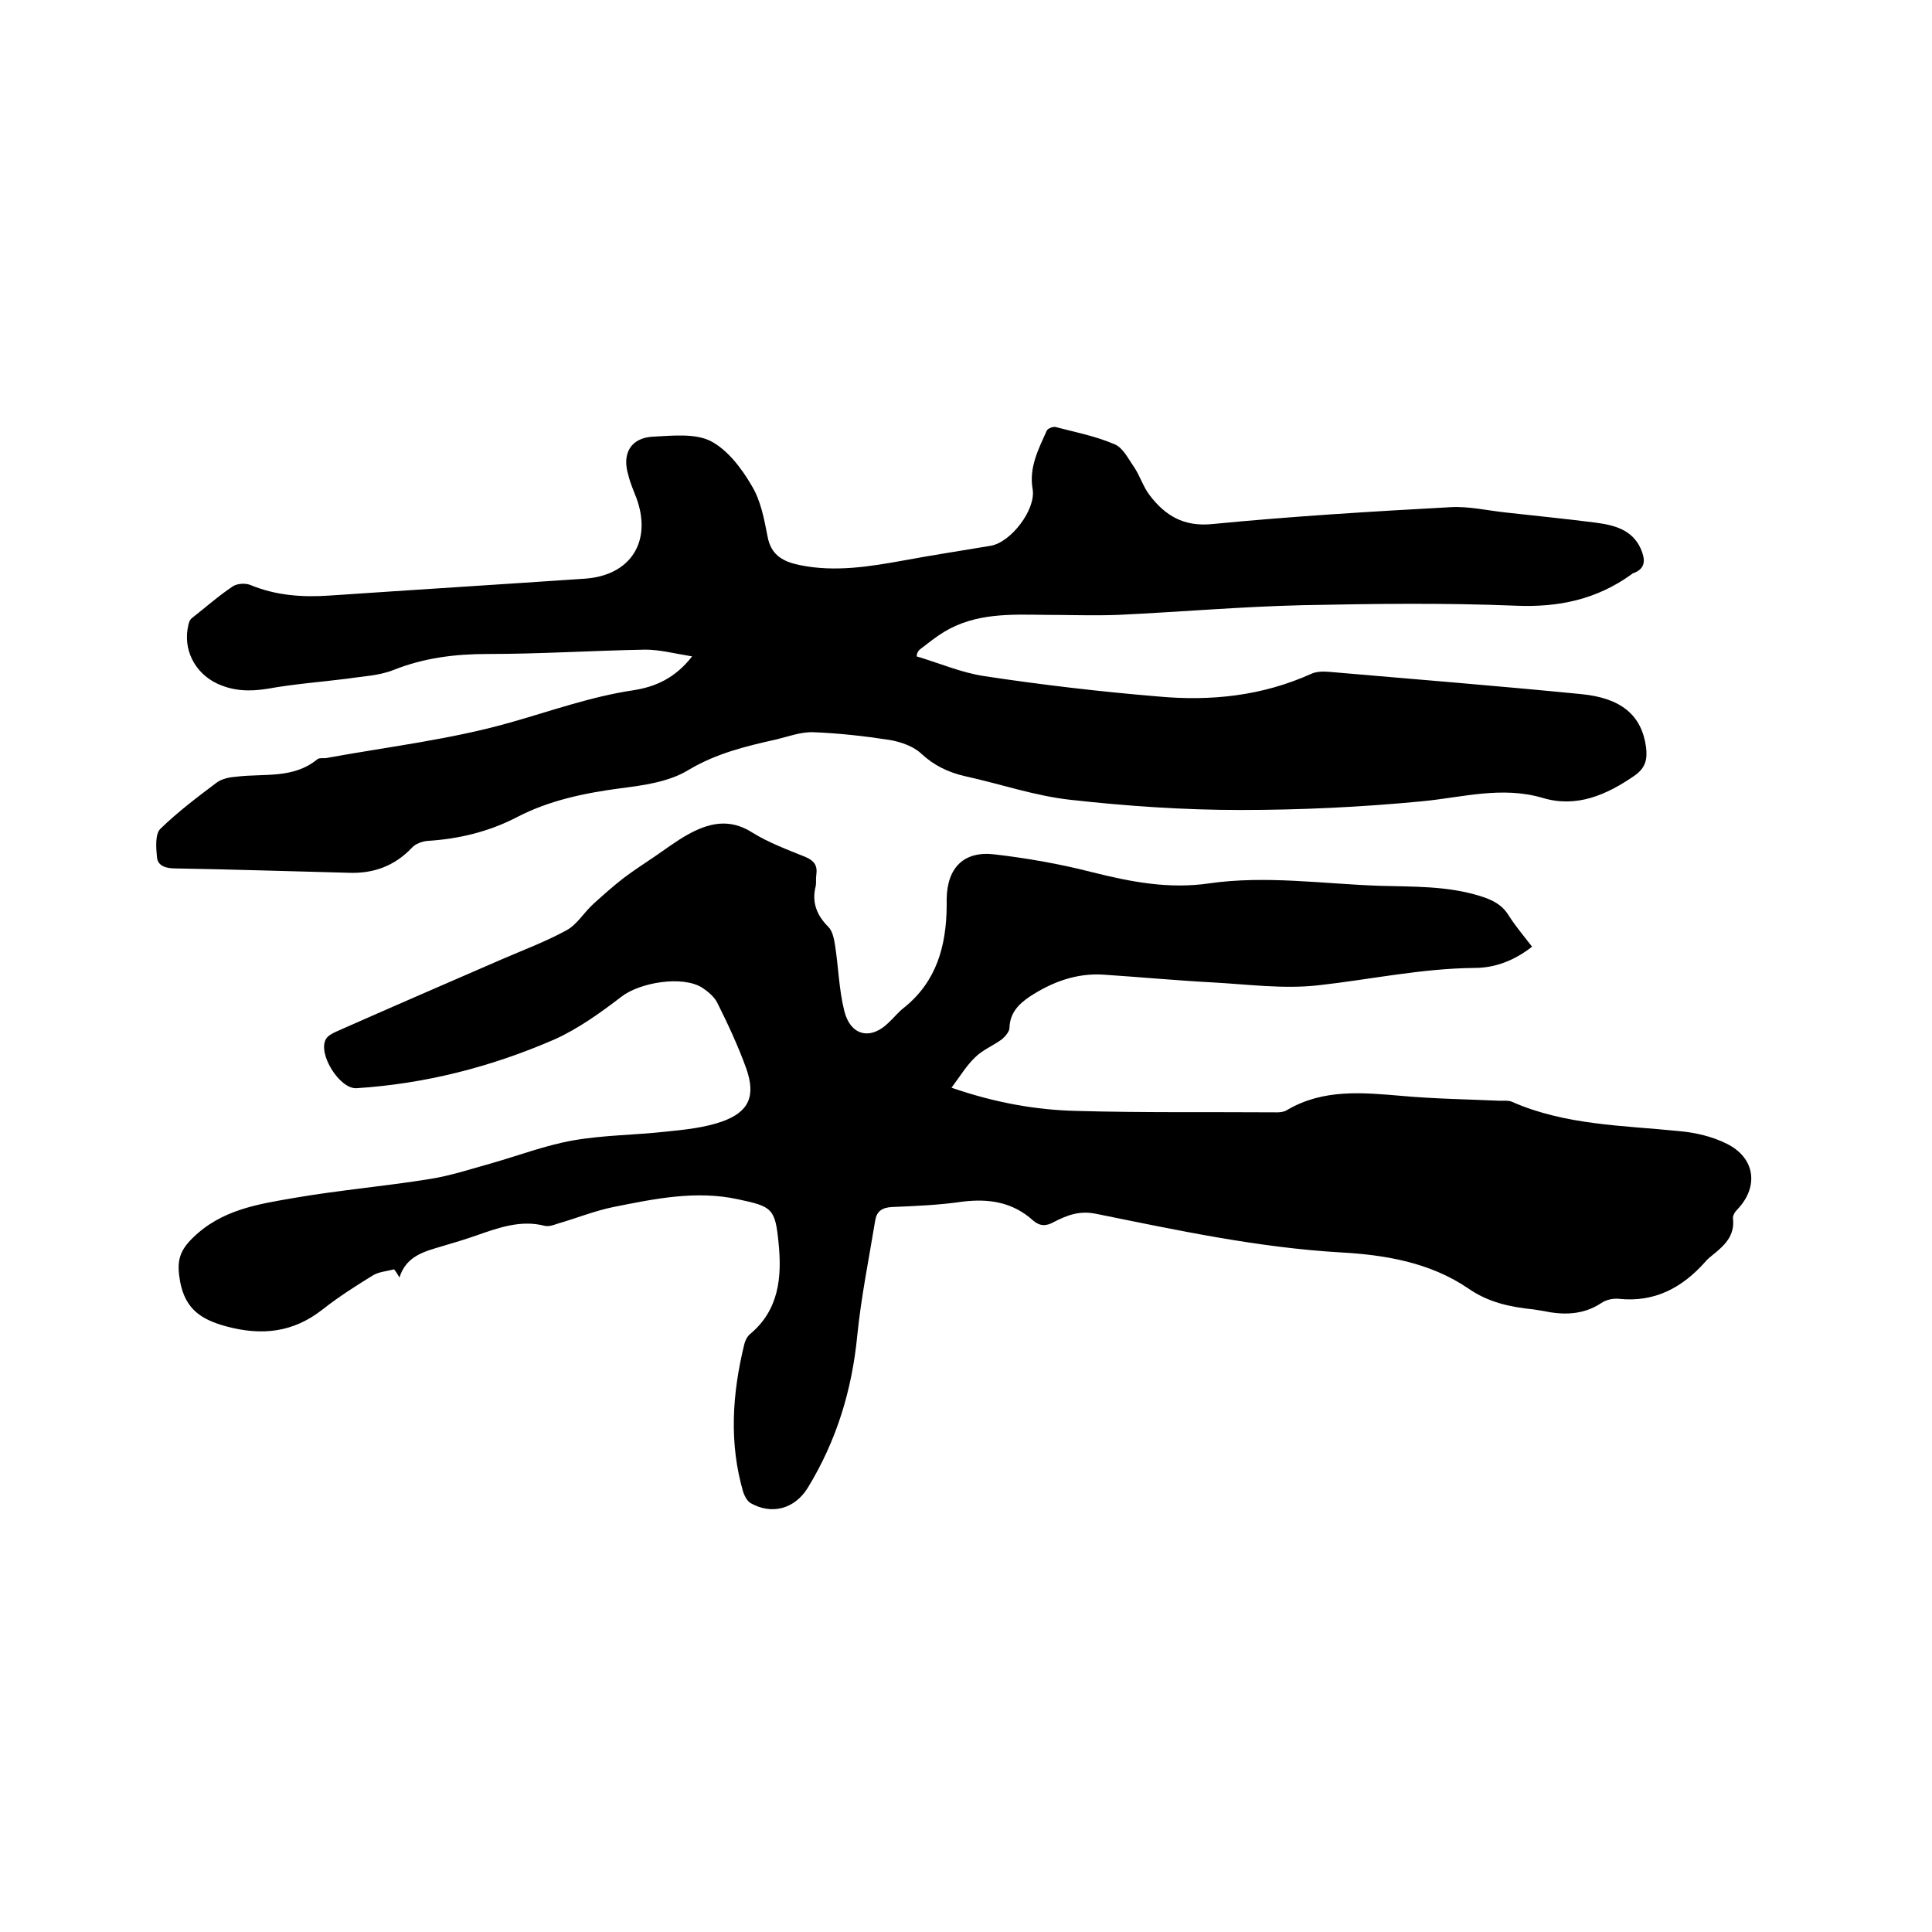 <svg enable-background="new 0 0 400 400" viewBox="0 0 400 400" xmlns="http://www.w3.org/2000/svg"><path d="m81.6 262.8c-1.5.4-3.1.5-4.3 1.2-3.6 2.2-7.2 4.5-10.5 7.1-6.1 4.8-12.6 5.5-20 3.5-5.1-1.4-8.4-3.5-9.5-9.2-.7-3.9-.4-6.2 2.6-9.1 6-5.9 13.6-7 21.1-8.3 9.3-1.6 18.7-2.4 28-3.9 4.4-.7 8.6-2.1 12.9-3.3 5.6-1.6 11.1-3.7 16.8-4.7 6.3-1.1 12.8-1.1 19.1-1.8 3.9-.4 8-.8 11.7-2.1 5.6-2 7-5.3 5-11-1.7-4.7-3.8-9.2-6-13.6-.6-1.2-1.9-2.3-3.1-3.1-4.1-2.6-13-1.1-16.8 1.9-4.3 3.3-8.9 6.6-13.8 8.8-13.1 5.7-26.8 9.2-41 10.1-3.5.2-8.1-7.2-6.3-10.2.4-.7 1.4-1.2 2.3-1.6 11.3-5 22.6-9.9 33.9-14.8 4.6-2 9.2-3.7 13.6-6.1 2.2-1.2 3.6-3.7 5.6-5.5s4-3.6 6.2-5.3c2.1-1.6 4.3-3 6.5-4.5s4.3-3.1 6.6-4.4c4.4-2.5 8.8-3.6 13.6-.5 3.4 2.1 7.2 3.5 10.9 5 1.9.8 2.6 1.8 2.3 3.8-.1.7 0 1.5-.1 2.2-.9 3.4.2 6.1 2.6 8.5.9.9 1.2 2.6 1.4 3.9.7 4.5.8 9.1 1.9 13.5 1.3 5.2 5.5 6.1 9.2 2.4 1.1-1 2-2.2 3.2-3.1 6.7-5.4 8.7-12.7 8.8-20.9 0-.5 0-1.1 0-1.6.1-6.5 3.6-10 10-9.2 6.8.8 13.6 2 20.2 3.7 8 2 15.8 3.5 24.1 2.3 11.8-1.7 23.6.1 35.4.5 7 .2 13.9 0 20.7 2.1 2.6.8 4.6 1.8 6 4.1 1.4 2.2 3.1 4.2 4.8 6.4-3.7 2.9-7.7 4.4-11.9 4.4-11 .1-21.6 2.4-32.4 3.6-7.2.8-14.5-.2-21.8-.6-7.5-.4-15-1.1-22.5-1.6-5.7-.4-10.8 1.5-15.5 4.6-2.2 1.5-4 3.3-4.1 6.4 0 .8-.9 1.8-1.6 2.4-1.8 1.3-4 2.2-5.5 3.7-1.8 1.7-3.1 3.9-4.9 6.3 9 3.1 17.4 4.6 25.8 4.8 13.9.4 27.7.2 41.6.3.7 0 1.5-.1 2.1-.5 7.5-4.4 15.6-3.6 23.8-2.9 6.7.6 13.5.7 20.2 1 .8 0 1.8-.1 2.5.2 11.1 4.9 23.1 4.9 34.8 6.1 3.3.3 6.7 1.1 9.7 2.6 5.9 2.9 6.7 8.9 2.2 13.6-.5.5-1 1.3-.9 1.9.4 3.6-1.8 5.6-4.3 7.6-.5.4-1 .8-1.4 1.3-4.8 5.4-10.5 8.5-18 7.7-1.2-.1-2.6.2-3.6.9-3.8 2.5-7.9 2.5-12.1 1.6-.6-.1-1.3-.2-1.9-.3-4.8-.5-9.3-1.4-13.6-4.4-7.8-5.3-17.1-6.9-26.3-7.4-17.2-1-33.9-4.6-50.7-8-3.4-.7-6 .3-8.7 1.7-1.6.9-2.9.9-4.3-.3-4.2-3.8-9.1-4.6-14.7-3.9-4.8.7-9.7.9-14.5 1.1-2.1.1-3.2.9-3.5 2.8-1.3 7.9-2.9 15.8-3.7 23.7-1.1 11.4-4.3 21.9-10.3 31.7-2.7 4.3-7.4 5.6-11.8 3.1-.7-.4-1.2-1.4-1.5-2.2-3-10.2-2.3-20.5.2-30.7.2-.8.6-1.6 1.2-2.1 6-5 6.6-11.8 5.9-18.8-.7-7.2-1.3-7.6-8.4-9.1-8.7-1.9-17.3-.1-25.8 1.6-3.9.8-7.6 2.3-11.4 3.4-.9.3-1.9.7-2.8.5-5-1.3-9.6.4-14.2 2-2.3.8-4.6 1.5-7 2.2-3.7 1.1-7.5 2-8.9 6.5-.5-.9-.8-1.3-1.1-1.7z"/><path d="m189.8 135.9c4.7 1.4 9.3 3.4 14.1 4.1 11.9 1.8 23.9 3.2 35.9 4.2 10.9 1 21.5-.1 31.7-4.7 1.1-.5 2.5-.5 3.7-.4 17.4 1.5 34.8 2.9 52.1 4.6 8.4.8 12.6 4.4 13.5 11 .3 2.5-.1 4.3-2.4 5.9-5.8 4-12 6.7-19 4.6-8.5-2.5-16.6-.1-25 .7-12.5 1.2-25.1 1.8-37.6 1.8-11.7 0-23.4-.8-35.1-2.1-7.4-.8-14.6-3.3-21.9-4.9-3.5-.8-6.4-2.2-9.1-4.7-1.6-1.5-4.2-2.4-6.5-2.8-5.2-.8-10.5-1.4-15.8-1.6-2.6-.1-5.2.9-7.7 1.5-6.3 1.4-12.5 2.9-18.3 6.4-4 2.4-9.2 3.1-13.9 3.7-7.5 1-14.8 2.5-21.5 6-5.8 3-12 4.5-18.5 4.9-1.1.1-2.5.6-3.2 1.4-3.6 3.8-8 5.4-13.1 5.2-11.9-.3-23.9-.7-35.8-.9-1.9 0-3.7-.4-3.9-2.3-.2-2-.4-4.8.7-5.9 3.6-3.5 7.7-6.6 11.7-9.6 1.1-.8 2.7-1.1 4.1-1.2 5.7-.7 11.7.5 16.7-3.6.5-.4 1.4-.1 2.1-.3 12.6-2.3 25.5-3.8 37.8-7.3 8.5-2.4 16.8-5.4 25.6-6.7 4.4-.7 8.5-2.4 12.1-7-3.7-.6-6.7-1.4-9.7-1.4-10.9.2-21.8.9-32.6.9-6.8 0-13.2.8-19.5 3.3-3 1.2-6.3 1.3-9.5 1.8-5.5.7-11.1 1.1-16.6 2.1-3.7.6-7.1.5-10.5-1.1-4.6-2.2-7.1-7.1-5.9-12.1.1-.5.3-1.1.7-1.4 2.8-2.2 5.5-4.6 8.5-6.6.9-.6 2.6-.7 3.6-.3 5.3 2.2 10.8 2.6 16.5 2.2 17.6-1.2 35.3-2.3 52.9-3.5 9.4-.7 13.8-7.7 10.6-16.6-.6-1.6-1.3-3.1-1.7-4.8-1.4-4.5.5-7.8 5.2-8 4-.2 8.6-.7 11.8.9 3.5 1.8 6.4 5.6 8.5 9.2 1.9 3.1 2.6 6.9 3.3 10.5.7 4 3.3 5.3 6.7 6 7.3 1.5 14.5.3 21.7-1 5.9-1.1 11.9-2 17.8-3 4.2-.7 9.4-7.5 8.7-11.7-.8-4.5 1.2-8.3 2.9-12.1.2-.5 1.3-.9 1.8-.8 4.2 1.1 8.4 1.9 12.3 3.6 1.7.7 2.8 3 4 4.7 1.2 1.8 1.9 4.1 3.2 5.8 3.2 4.2 7 6.6 13 6 16.4-1.6 32.9-2.6 49.4-3.5 3.7-.2 7.6.7 11.3 1.1 6.2.7 12.4 1.3 18.6 2.1 3.8.5 7.6 1.4 9.4 5.4.9 2.1 1.2 4.1-1.6 5.1-.1 0-.2.1-.3.2-7.2 5.2-15.1 6.9-24.1 6.5-14.7-.6-29.4-.4-44.1-.1-12.7.3-25.3 1.4-38 2-5.1.2-10.1 0-15.2 0-7.2-.1-14.4-.4-20.9 3.5-1.8 1.1-3.4 2.4-5.1 3.7-.5.5-.6 1-.6 1.4z"/></svg>